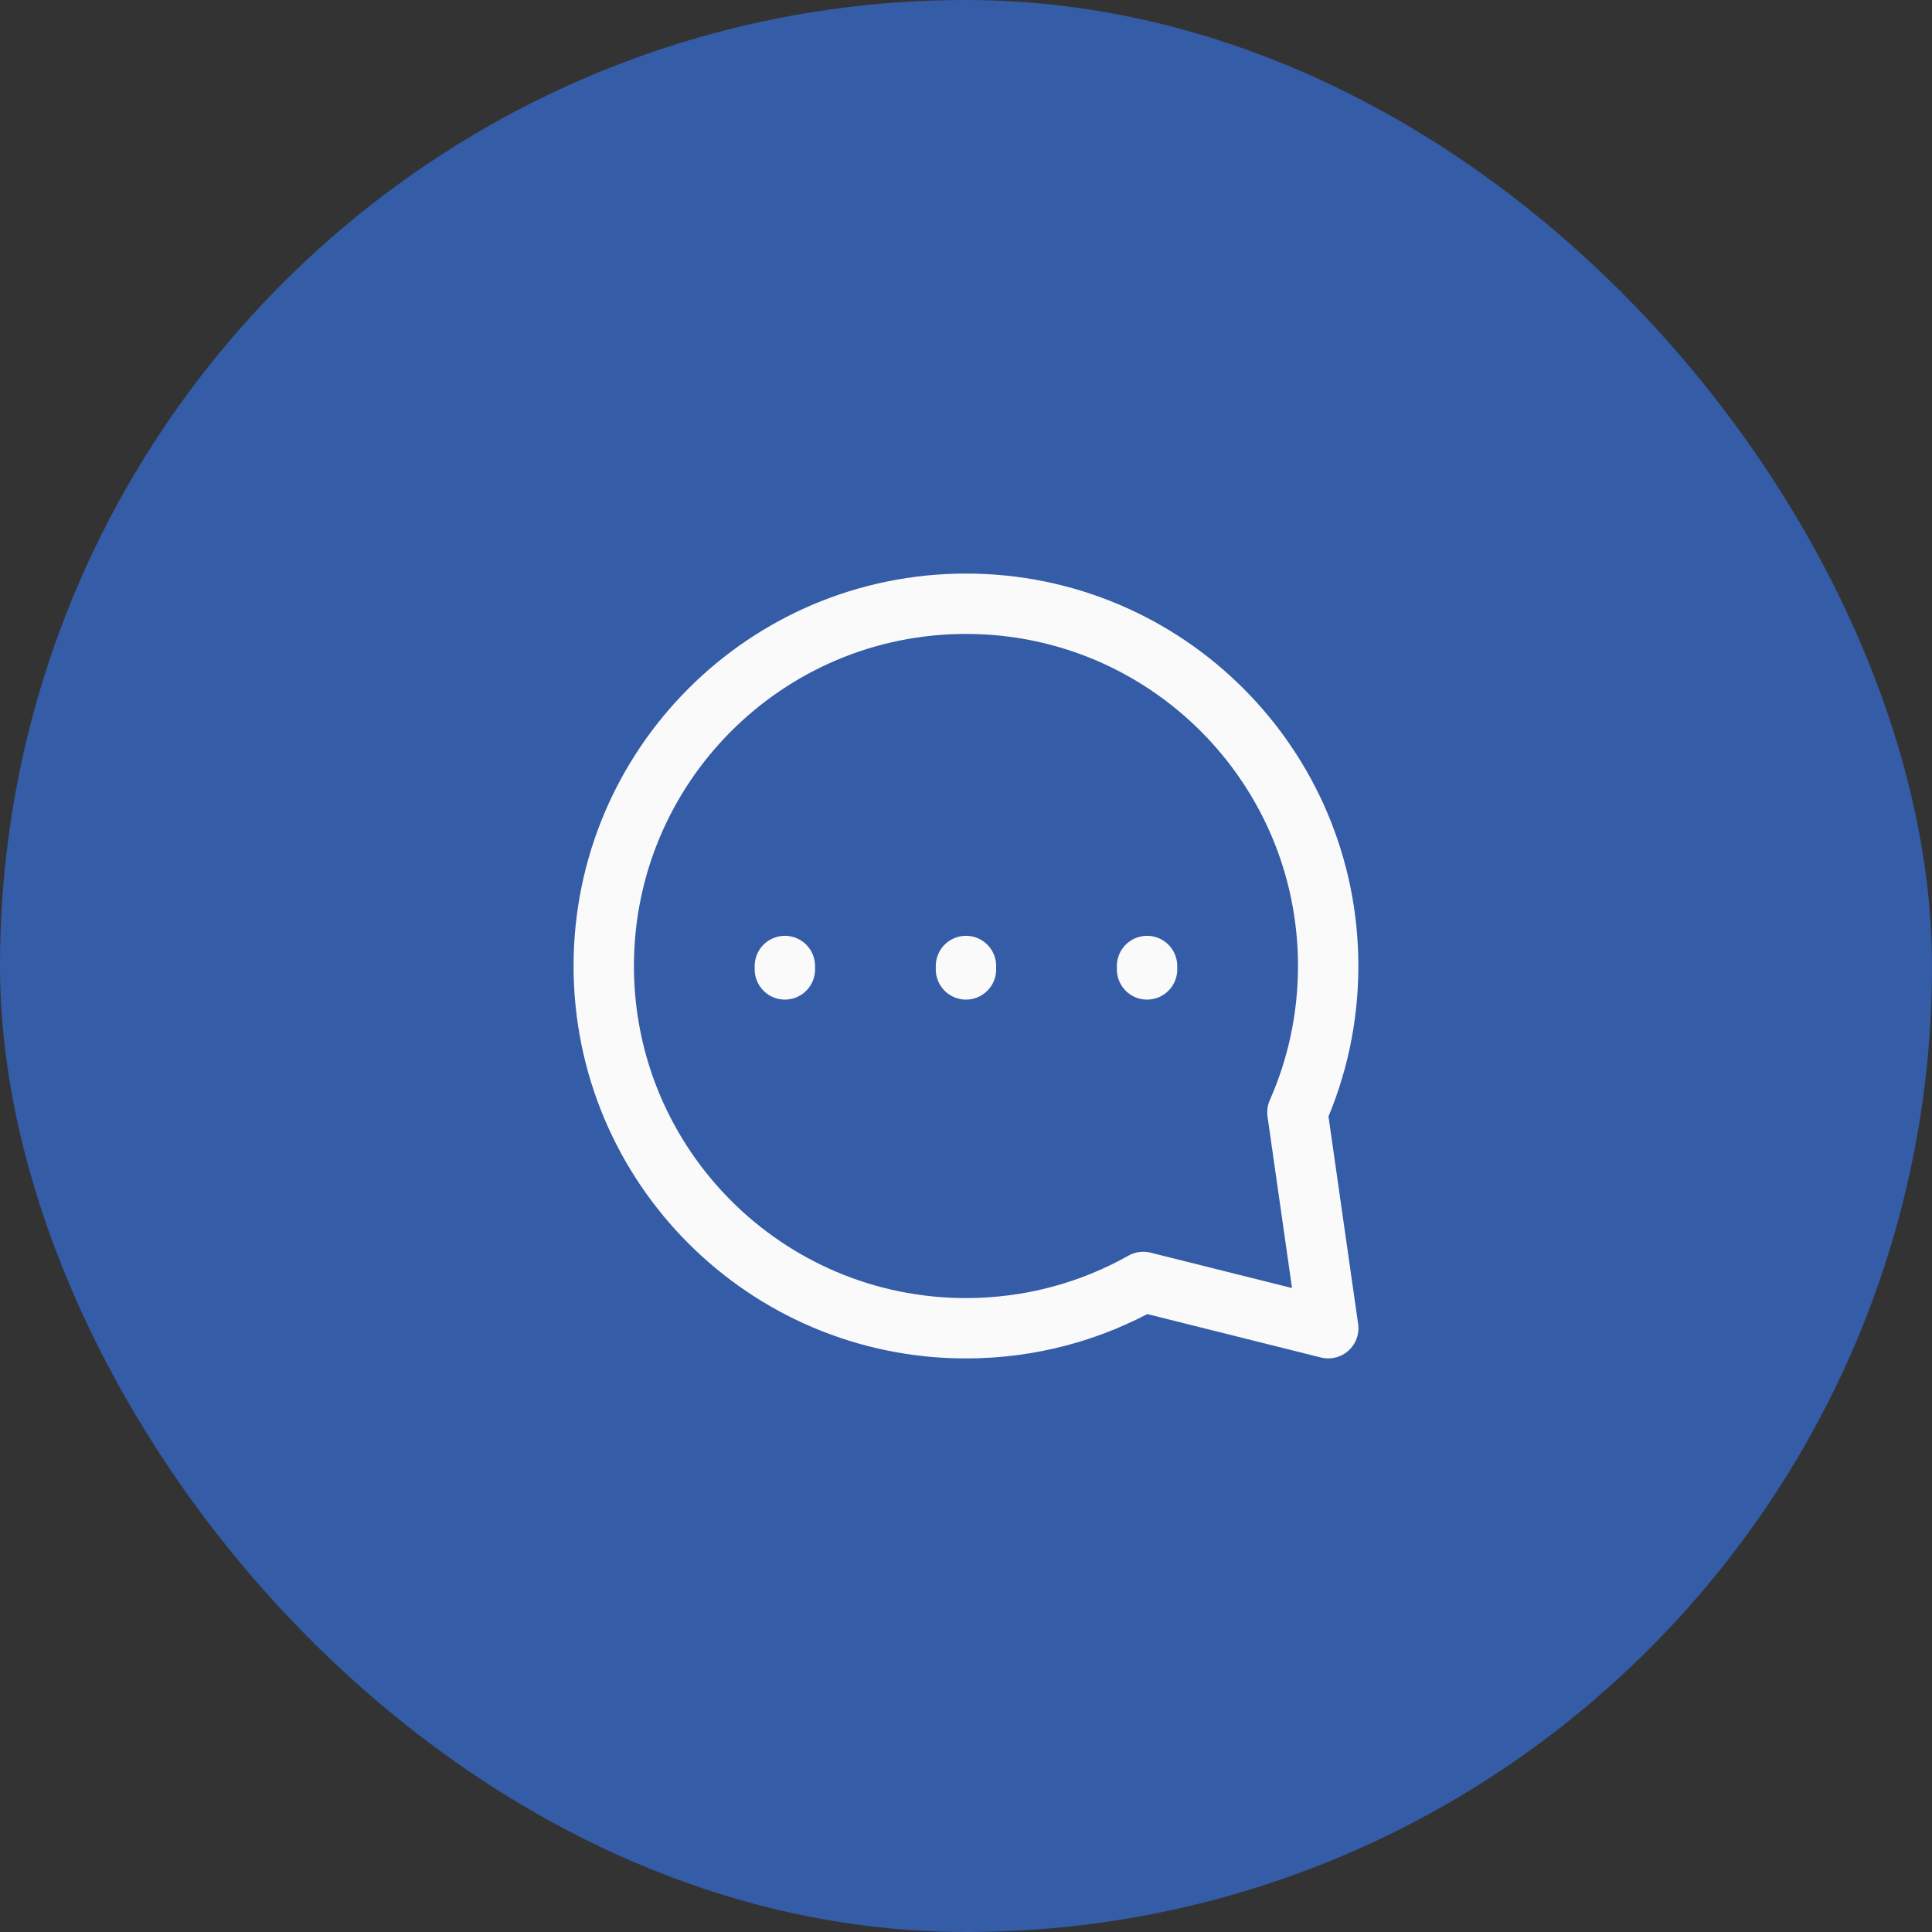 <svg xmlns="http://www.w3.org/2000/svg" width="56" height="56" viewBox="0 0 56 56" fill="none"><rect x="0" y="0" width="56" height="56" fill="#333333" stroke="none"/><rect width="56" height="56" rx="28" fill="#345CA7"></rect><path d="M22.75 28.099V28M27.999 28.099V28M33.248 28.099V28M38.498 28C38.498 29.509 38.18 30.944 37.606 32.242L38.5 38.499L33.138 37.158C31.619 38.013 29.866 38.5 27.999 38.5C22.201 38.5 17.5 33.799 17.5 28C17.5 22.201 22.201 17.5 27.999 17.5C33.797 17.5 38.498 22.201 38.498 28Z" stroke="#FAFAFA" stroke-width="1.75" stroke-linecap="round" stroke-linejoin="round"></path></svg>